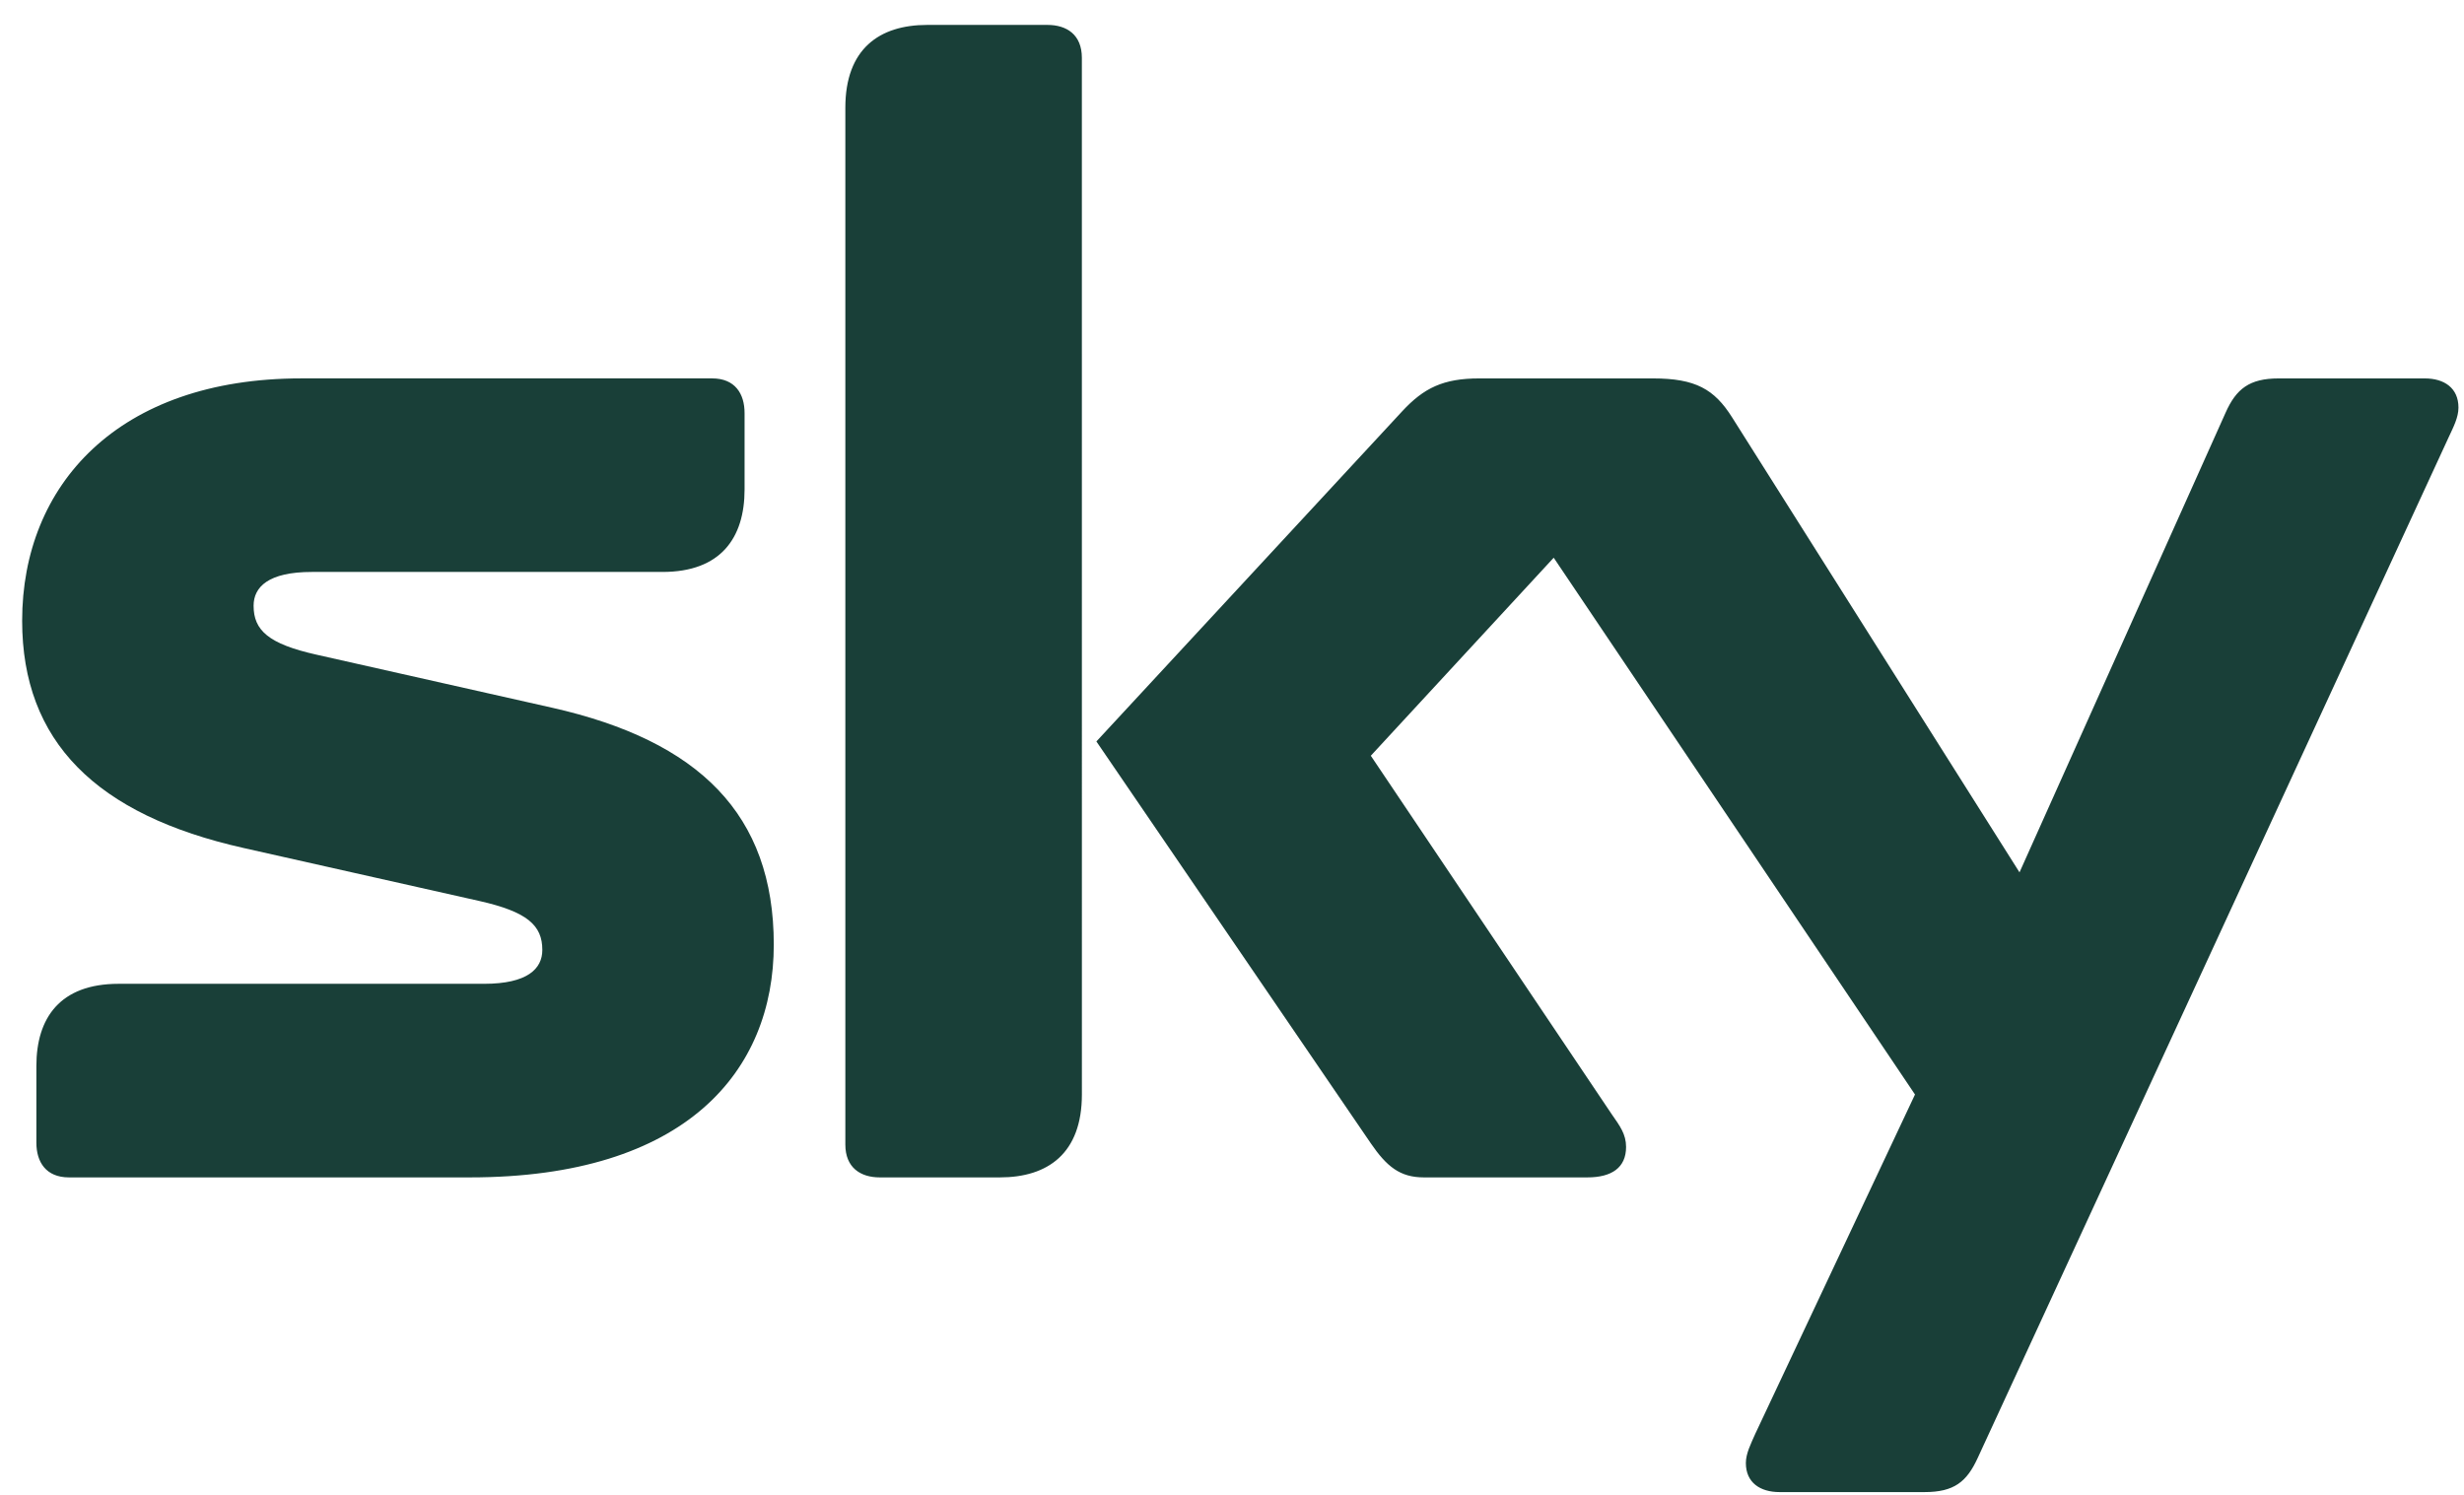 <svg width="89" height="54" viewBox="0 0 89 54" fill="none" xmlns="http://www.w3.org/2000/svg">
<path fill-rule="evenodd" clip-rule="evenodd" d="M39.077 2.088C39.077 1.25 38.527 0.9 37.834 0.9H33.491C31.762 0.9 30.534 1.766 30.534 3.891V41.346C30.534 42.179 31.082 42.532 31.776 42.532H36.116C37.85 42.532 39.078 41.664 39.078 39.537L39.077 2.088ZM88.452 15.783C88.621 15.42 88.8 15.076 88.8 14.724C88.8 14.017 88.289 13.67 87.583 13.67H82.305C81.25 13.67 80.772 14.045 80.388 14.909L72.945 31.513L62.563 15.076C61.922 14.059 61.244 13.67 59.705 13.67H53.431C52.126 13.67 51.429 14.017 50.651 14.853L39.602 26.784L49.514 41.302C50.088 42.138 50.566 42.532 51.429 42.532H57.335C58.217 42.532 58.734 42.179 58.734 41.432C58.734 40.973 58.513 40.676 58.217 40.252L49.514 27.3L56.12 20.147L69.17 39.538L63.401 51.794C63.243 52.154 63.061 52.503 63.061 52.85C63.061 53.557 63.575 53.9 64.279 53.9H69.516C70.581 53.9 71.039 53.53 71.434 52.669L88.452 15.783ZM11.43 23.649C9.697 23.26 9.16 22.77 9.16 21.882C9.16 21.202 9.697 20.661 11.263 20.661H23.93C26.041 20.661 26.894 19.422 26.894 17.686V14.921C26.894 14.224 26.55 13.669 25.723 13.669H10.88C4.27 13.669 0.8 17.517 0.8 22.423C0.8 26.783 3.471 29.439 8.803 30.634L17.318 32.548C19.049 32.938 19.589 33.429 19.589 34.315C19.589 34.997 19.049 35.539 17.486 35.539H4.283C2.167 35.539 1.314 36.772 1.314 38.508V41.279C1.314 41.974 1.659 42.532 2.49 42.532H16.973C24.793 42.532 27.949 38.68 27.949 34.123C27.949 29.412 25.243 26.761 19.944 25.566L11.43 23.649Z" fill="#193F38"/>
</svg>
